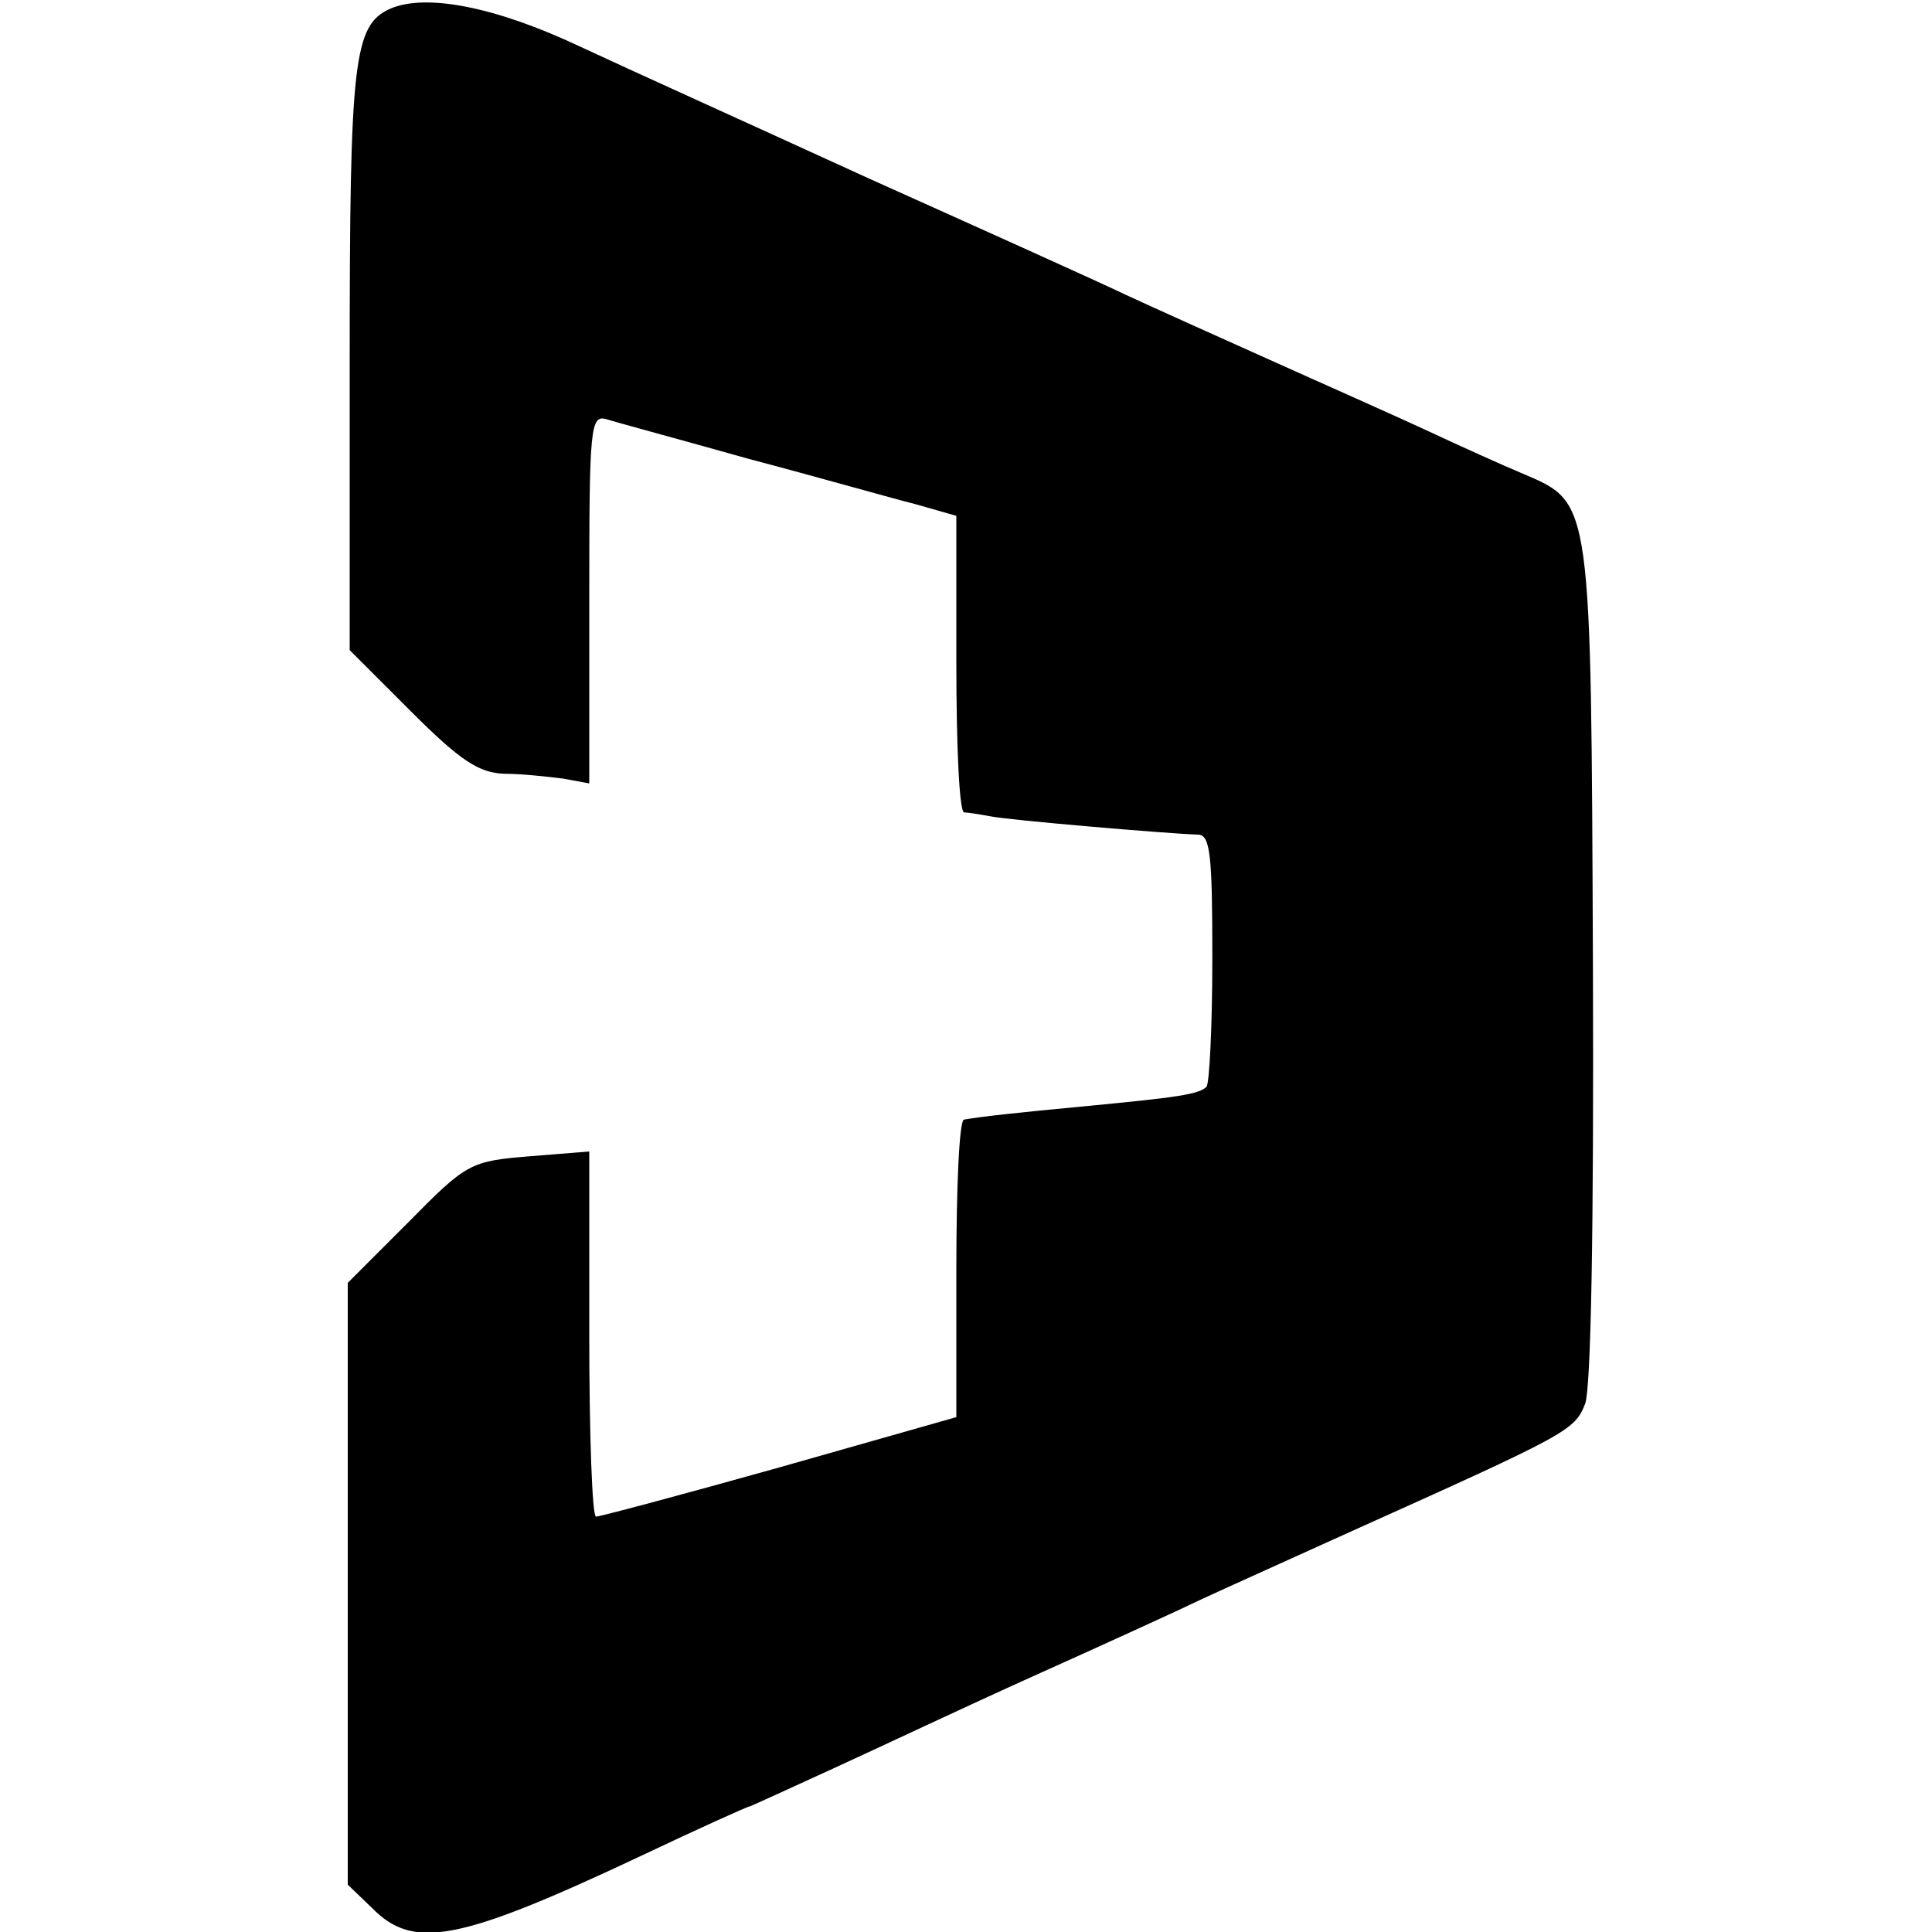 <?xml version="1.0" standalone="no"?>
<!DOCTYPE svg PUBLIC "-//W3C//DTD SVG 20010904//EN"
 "http://www.w3.org/TR/2001/REC-SVG-20010904/DTD/svg10.dtd">
<svg version="1.0" xmlns="http://www.w3.org/2000/svg"
 width="200pt" height="200pt" viewBox="0 0 200 200"
 preserveAspectRatio="xMidYMid meet">
<g transform="translate(0,200) scale(0.1,-0.1)"
fill="#000000" stroke="none">
<path d="M404 1991 c-38 -17 -42 -53 -42 -365 l0 -299 64 -64 c51 -51 70 -63
96 -64 18 0 45 -3 61 -5 l27 -5 0 191 c0 178 1 191 18 186 9 -3 76 -21 147
-41 72 -19 149 -41 173 -47 l42 -12 0 -153 c0 -84 3 -153 8 -154 4 0 16 -2 27
-4 19 -4 184 -18 215 -19 13 0 15 -21 15 -128 0 -70 -3 -129 -6 -133 -8 -8
-31 -11 -124 -20 -75 -7 -110 -11 -127 -14 -5 0 -8 -70 -8 -155 l0 -153 -183
-52 c-100 -28 -186 -51 -190 -51 -4 0 -7 85 -7 189 l0 189 -62 -5 c-61 -5 -65
-7 -125 -68 l-63 -63 0 -311 0 -312 25 -24 c43 -44 90 -35 279 54 59 28 110
51 112 51 1 0 40 18 86 39 46 21 139 65 208 96 69 31 148 67 175 80 28 13 95
43 150 68 229 103 235 106 246 134 6 17 9 182 8 452 -2 483 -1 480 -71 510
-24 10 -68 30 -98 44 -30 14 -102 46 -160 72 -58 26 -127 57 -155 70 -27 13
-147 67 -265 120 -118 54 -253 115 -300 137 -87 41 -159 55 -196 39z"/>
</g>
</svg>
